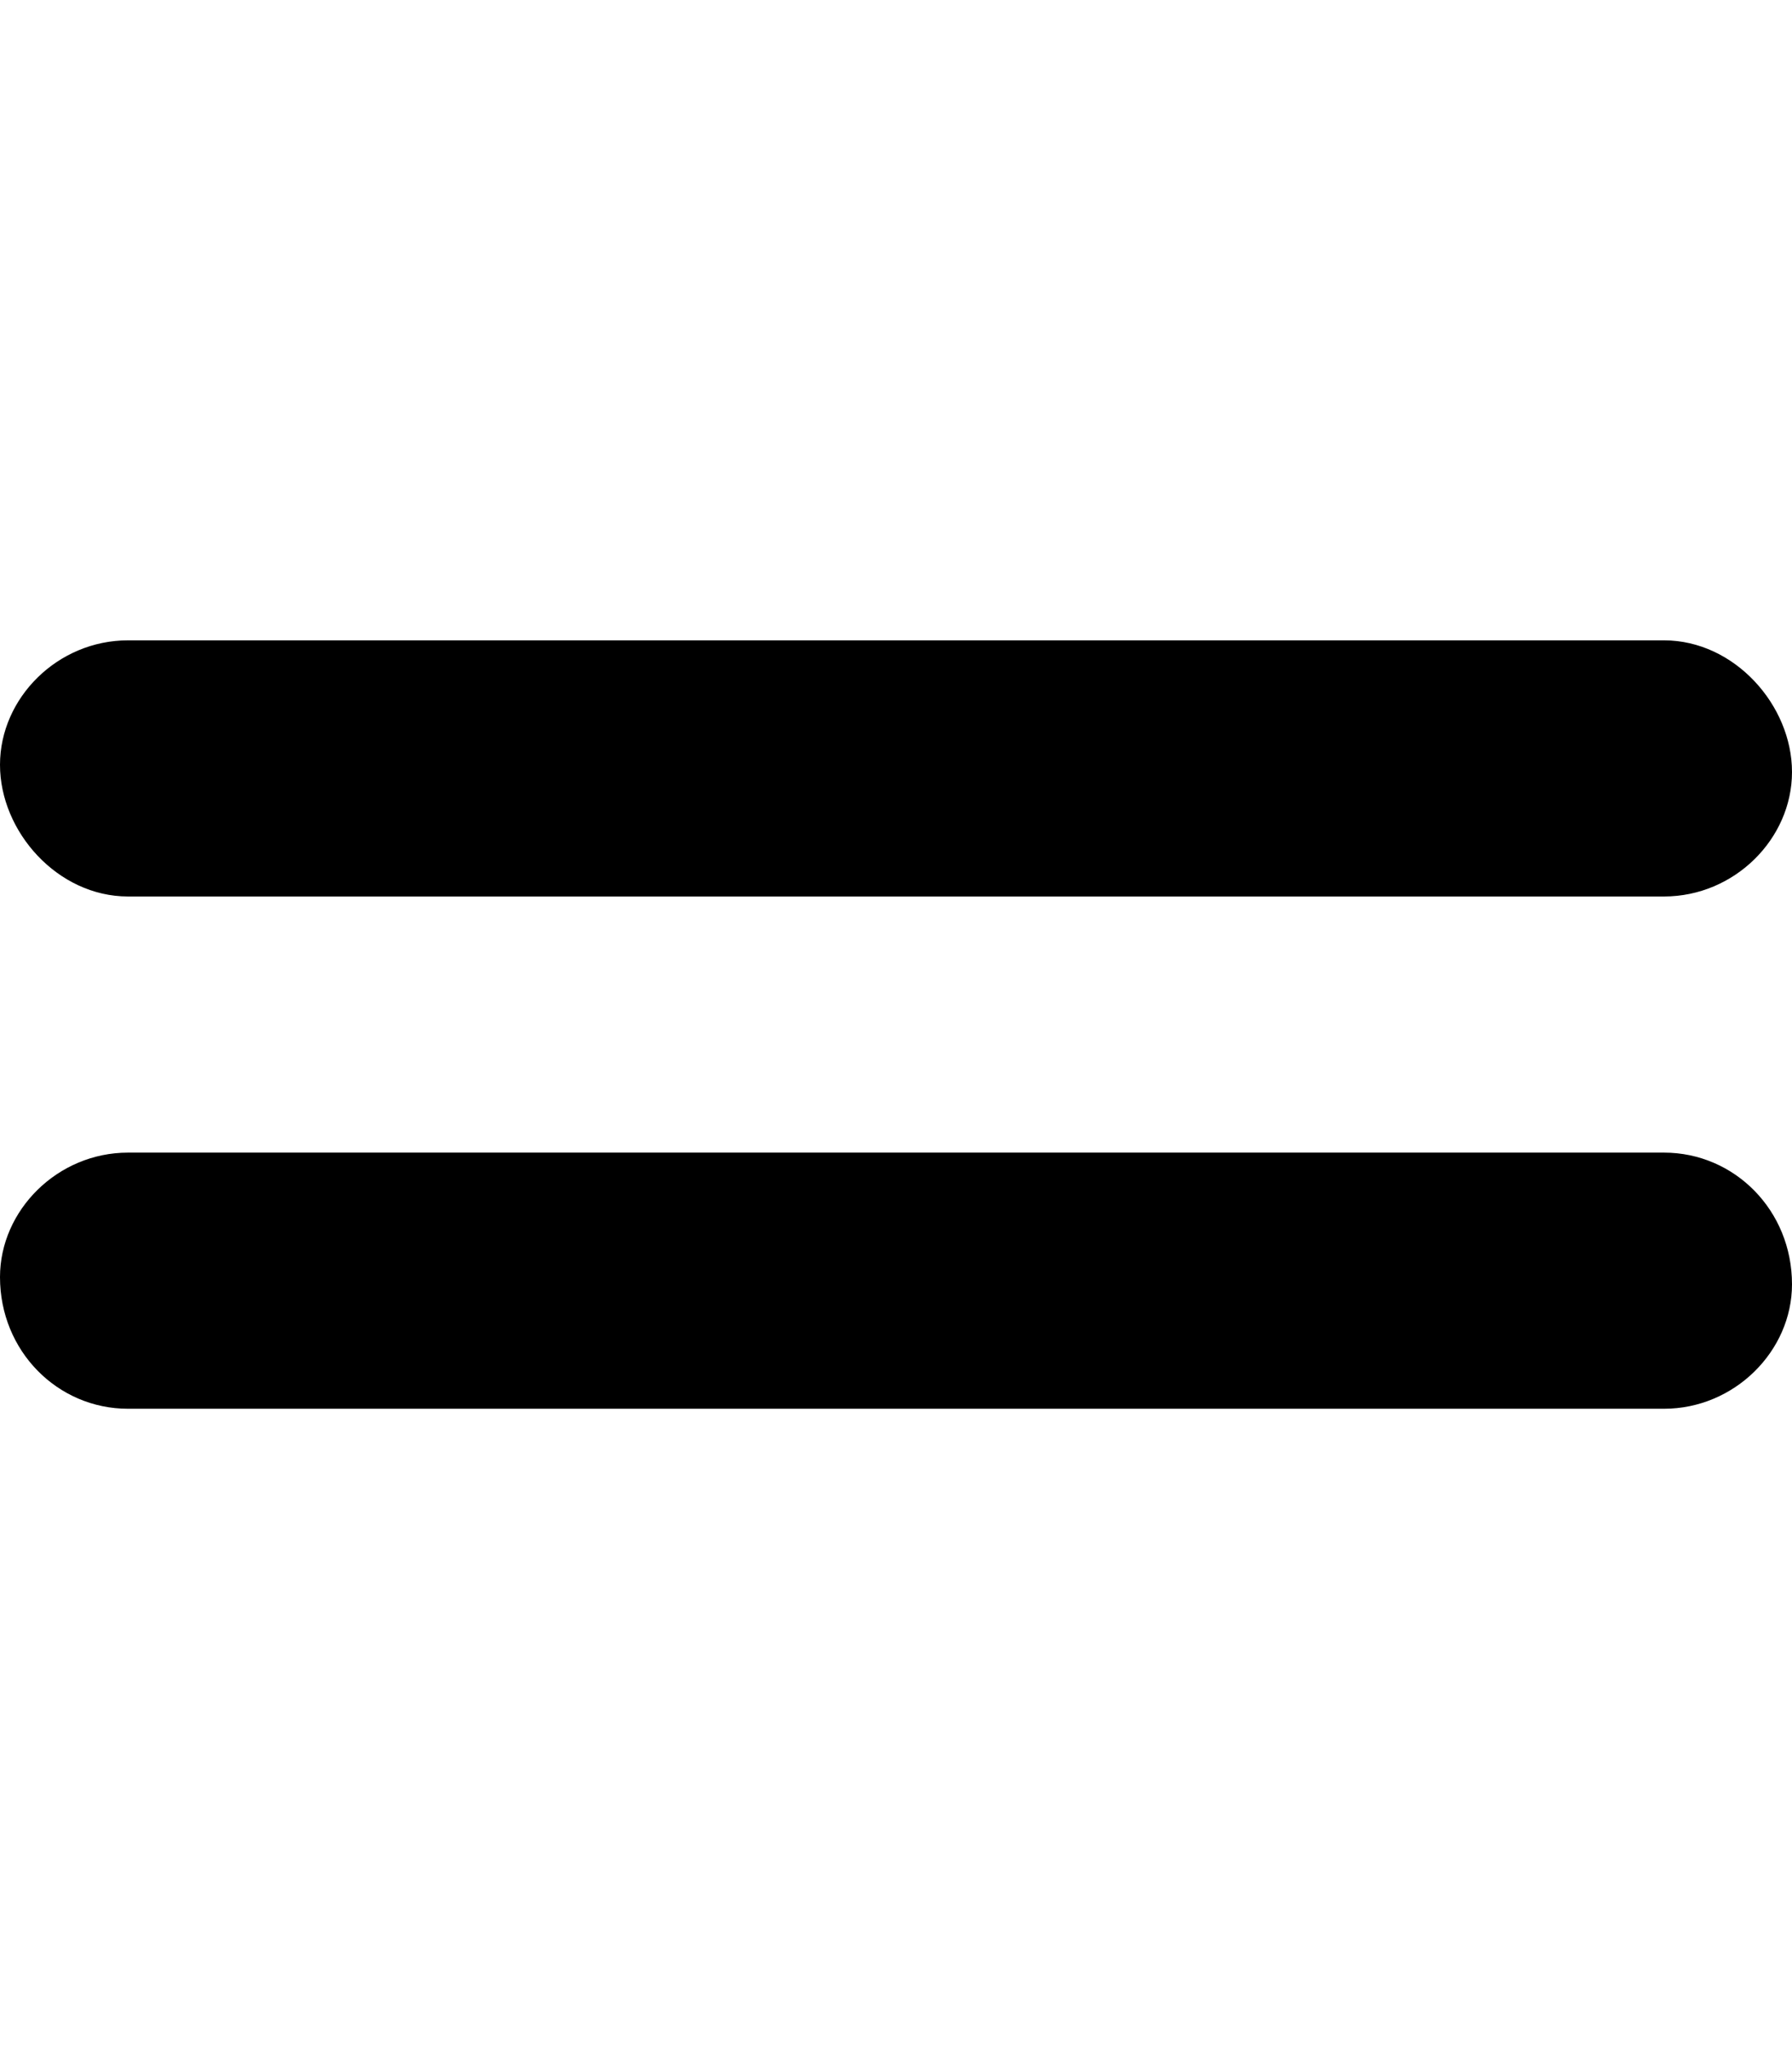 <svg xmlns="http://www.w3.org/2000/svg" viewBox="0 0 448 512"><!--! Font Awesome Free 6.0.0-beta2 by @fontawesome - https://fontawesome.com License - https://fontawesome.com/license/free (Icons: CC BY 4.0, Fonts: SIL OFL 1.1, Code: MIT License) --><path d="M416 288H32C14.4 288 0 302.4 0 319.1C0 337.6 14.4 352 32 352h384c17.6 0 32-14.4 32-31.1C448 302.4 433.6 288 416 288zM416 160H32C14.4 160 0 174.4 0 191.1S14.4 224 32 224h384c17.6 0 32-14.4 32-31.1S433.6 160 416 160z"/></svg>